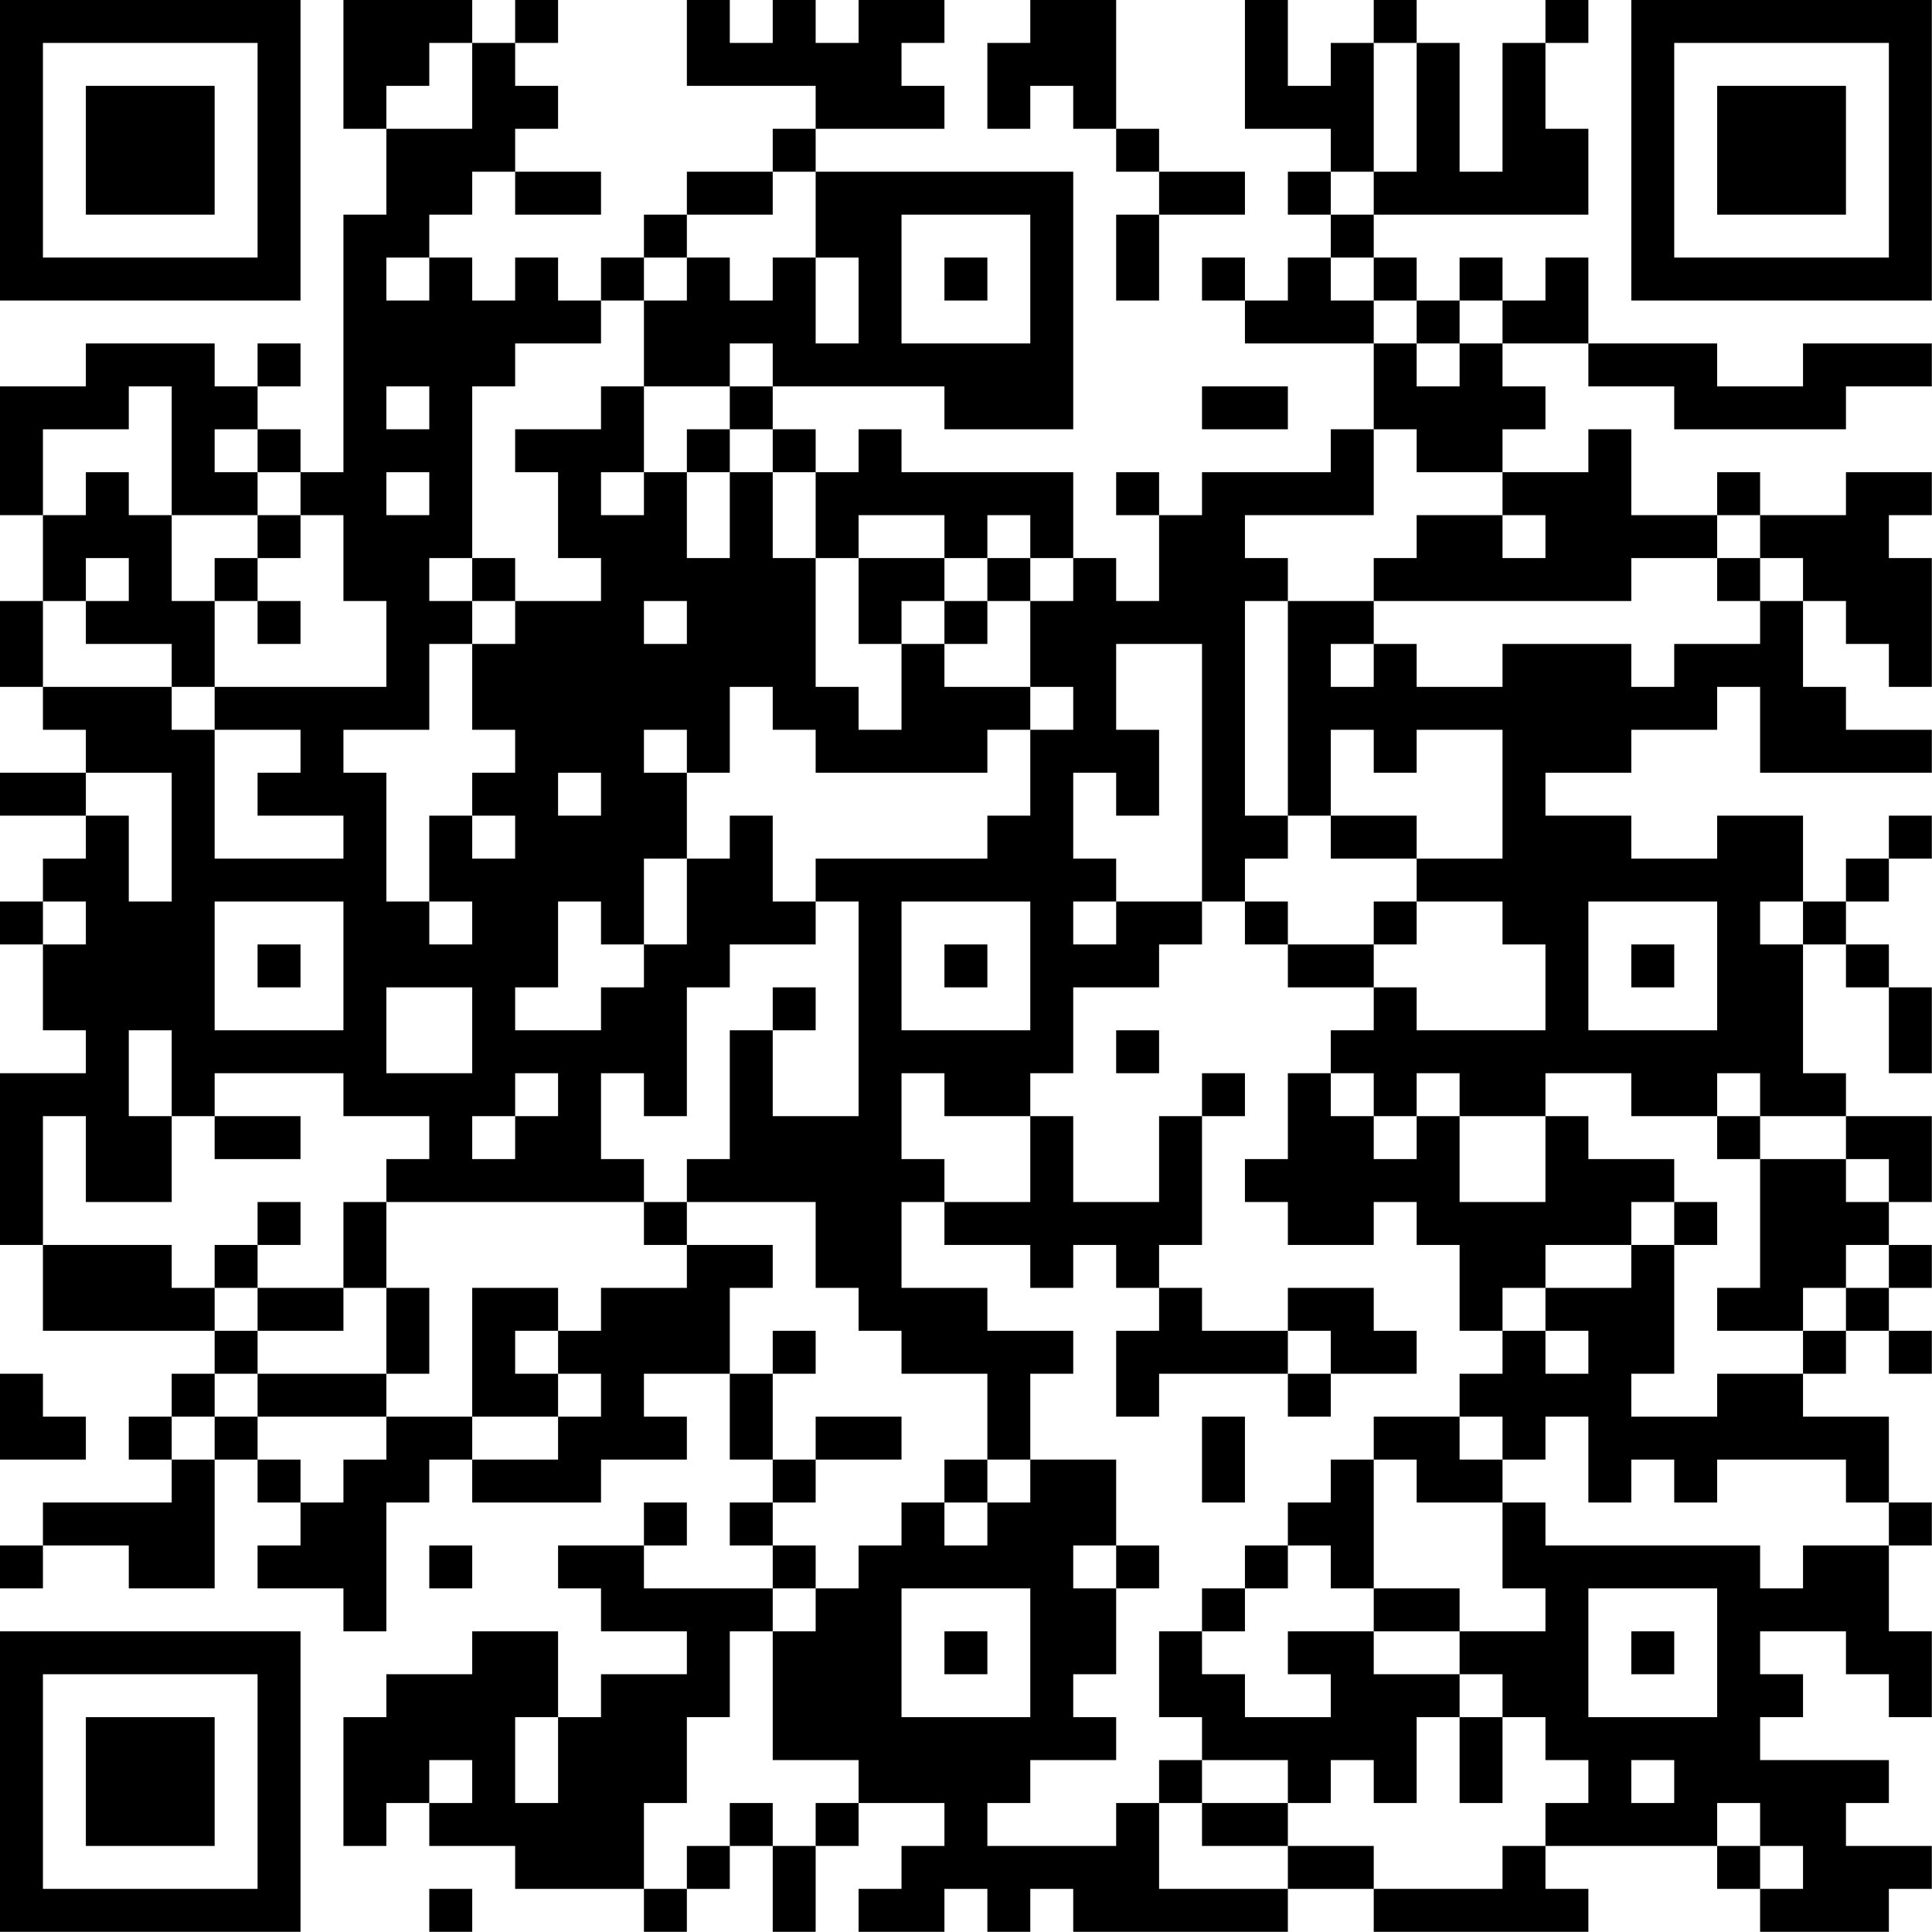 <?xml version="1.0" encoding="UTF-8"?>
<svg xmlns="http://www.w3.org/2000/svg" version="1.1" width="100" height="100" viewBox="0 0 100 100"><rect x="0" y="0" width="100" height="100" fill="#ffffff"/><g transform="scale(2.222)"><g transform="translate(0,0)"><path fill-rule="evenodd" d="M8 0L8 3L9 3L9 5L8 5L8 11L7 11L7 10L6 10L6 9L7 9L7 8L6 8L6 9L5 9L5 8L2 8L2 9L0 9L0 12L1 12L1 14L0 14L0 16L1 16L1 17L2 17L2 18L0 18L0 19L2 19L2 20L1 20L1 21L0 21L0 22L1 22L1 24L2 24L2 25L0 25L0 29L1 29L1 31L5 31L5 32L4 32L4 33L3 33L3 34L4 34L4 35L1 35L1 36L0 36L0 37L1 37L1 36L3 36L3 37L5 37L5 34L6 34L6 35L7 35L7 36L6 36L6 37L8 37L8 38L9 38L9 35L10 35L10 34L11 34L11 35L14 35L14 34L16 34L16 33L15 33L15 32L17 32L17 34L18 34L18 35L17 35L17 36L18 36L18 37L15 37L15 36L16 36L16 35L15 35L15 36L13 36L13 37L14 37L14 38L16 38L16 39L14 39L14 40L13 40L13 38L11 38L11 39L9 39L9 40L8 40L8 43L9 43L9 42L10 42L10 43L12 43L12 44L15 44L15 45L16 45L16 44L17 44L17 43L18 43L18 45L19 45L19 43L20 43L20 42L22 42L22 43L21 43L21 44L20 44L20 45L22 45L22 44L23 44L23 45L24 45L24 44L25 44L25 45L30 45L30 44L32 44L32 45L37 45L37 44L36 44L36 43L40 43L40 44L41 44L41 45L44 45L44 44L45 44L45 43L43 43L43 42L44 42L44 41L41 41L41 40L42 40L42 39L41 39L41 38L43 38L43 39L44 39L44 40L45 40L45 38L44 38L44 36L45 36L45 35L44 35L44 33L42 33L42 32L43 32L43 31L44 31L44 32L45 32L45 31L44 31L44 30L45 30L45 29L44 29L44 28L45 28L45 26L43 26L43 25L42 25L42 22L43 22L43 23L44 23L44 25L45 25L45 23L44 23L44 22L43 22L43 21L44 21L44 20L45 20L45 19L44 19L44 20L43 20L43 21L42 21L42 19L40 19L40 20L38 20L38 19L36 19L36 18L38 18L38 17L40 17L40 16L41 16L41 18L45 18L45 17L43 17L43 16L42 16L42 14L43 14L43 15L44 15L44 16L45 16L45 13L44 13L44 12L45 12L45 11L43 11L43 12L41 12L41 11L40 11L40 12L38 12L38 10L37 10L37 11L35 11L35 10L36 10L36 9L35 9L35 8L37 8L37 9L39 9L39 10L43 10L43 9L45 9L45 8L42 8L42 9L40 9L40 8L37 8L37 6L36 6L36 7L35 7L35 6L34 6L34 7L33 7L33 6L32 6L32 5L37 5L37 3L36 3L36 1L37 1L37 0L36 0L36 1L35 1L35 4L34 4L34 1L33 1L33 0L32 0L32 1L31 1L31 2L30 2L30 0L29 0L29 3L31 3L31 4L30 4L30 5L31 5L31 6L30 6L30 7L29 7L29 6L28 6L28 7L29 7L29 8L32 8L32 10L31 10L31 11L28 11L28 12L27 12L27 11L26 11L26 12L27 12L27 14L26 14L26 13L25 13L25 11L21 11L21 10L20 10L20 11L19 11L19 10L18 10L18 9L22 9L22 10L25 10L25 4L19 4L19 3L22 3L22 2L21 2L21 1L22 1L22 0L20 0L20 1L19 1L19 0L18 0L18 1L17 1L17 0L16 0L16 2L19 2L19 3L18 3L18 4L16 4L16 5L15 5L15 6L14 6L14 7L13 7L13 6L12 6L12 7L11 7L11 6L10 6L10 5L11 5L11 4L12 4L12 5L14 5L14 4L12 4L12 3L13 3L13 2L12 2L12 1L13 1L13 0L12 0L12 1L11 1L11 0ZM24 0L24 1L23 1L23 3L24 3L24 2L25 2L25 3L26 3L26 4L27 4L27 5L26 5L26 7L27 7L27 5L29 5L29 4L27 4L27 3L26 3L26 0ZM10 1L10 2L9 2L9 3L11 3L11 1ZM32 1L32 4L31 4L31 5L32 5L32 4L33 4L33 1ZM18 4L18 5L16 5L16 6L15 6L15 7L14 7L14 8L12 8L12 9L11 9L11 13L10 13L10 14L11 14L11 15L10 15L10 17L8 17L8 18L9 18L9 21L10 21L10 22L11 22L11 21L10 21L10 19L11 19L11 20L12 20L12 19L11 19L11 18L12 18L12 17L11 17L11 15L12 15L12 14L14 14L14 13L13 13L13 11L12 11L12 10L14 10L14 9L15 9L15 11L14 11L14 12L15 12L15 11L16 11L16 13L17 13L17 11L18 11L18 13L19 13L19 16L20 16L20 17L21 17L21 15L22 15L22 16L24 16L24 17L23 17L23 18L19 18L19 17L18 17L18 16L17 16L17 18L16 18L16 17L15 17L15 18L16 18L16 20L15 20L15 22L14 22L14 21L13 21L13 23L12 23L12 24L14 24L14 23L15 23L15 22L16 22L16 20L17 20L17 19L18 19L18 21L19 21L19 22L17 22L17 23L16 23L16 26L15 26L15 25L14 25L14 27L15 27L15 28L9 28L9 27L10 27L10 26L8 26L8 25L5 25L5 26L4 26L4 24L3 24L3 26L4 26L4 28L2 28L2 26L1 26L1 29L4 29L4 30L5 30L5 31L6 31L6 32L5 32L5 33L4 33L4 34L5 34L5 33L6 33L6 34L7 34L7 35L8 35L8 34L9 34L9 33L11 33L11 34L13 34L13 33L14 33L14 32L13 32L13 31L14 31L14 30L16 30L16 29L18 29L18 30L17 30L17 32L18 32L18 34L19 34L19 35L18 35L18 36L19 36L19 37L18 37L18 38L17 38L17 40L16 40L16 42L15 42L15 44L16 44L16 43L17 43L17 42L18 42L18 43L19 43L19 42L20 42L20 41L18 41L18 38L19 38L19 37L20 37L20 36L21 36L21 35L22 35L22 36L23 36L23 35L24 35L24 34L26 34L26 36L25 36L25 37L26 37L26 39L25 39L25 40L26 40L26 41L24 41L24 42L23 42L23 43L26 43L26 42L27 42L27 44L30 44L30 43L32 43L32 44L35 44L35 43L36 43L36 42L37 42L37 41L36 41L36 40L35 40L35 39L34 39L34 38L36 38L36 37L35 37L35 35L36 35L36 36L41 36L41 37L42 37L42 36L44 36L44 35L43 35L43 34L40 34L40 35L39 35L39 34L38 34L38 35L37 35L37 33L36 33L36 34L35 34L35 33L34 33L34 32L35 32L35 31L36 31L36 32L37 32L37 31L36 31L36 30L38 30L38 29L39 29L39 32L38 32L38 33L40 33L40 32L42 32L42 31L43 31L43 30L44 30L44 29L43 29L43 30L42 30L42 31L40 31L40 30L41 30L41 27L43 27L43 28L44 28L44 27L43 27L43 26L41 26L41 25L40 25L40 26L38 26L38 25L36 25L36 26L34 26L34 25L33 25L33 26L32 26L32 25L31 25L31 24L32 24L32 23L33 23L33 24L36 24L36 22L35 22L35 21L33 21L33 20L35 20L35 17L33 17L33 18L32 18L32 17L31 17L31 19L30 19L30 14L32 14L32 15L31 15L31 16L32 16L32 15L33 15L33 16L35 16L35 15L38 15L38 16L39 16L39 15L41 15L41 14L42 14L42 13L41 13L41 12L40 12L40 13L38 13L38 14L32 14L32 13L33 13L33 12L35 12L35 13L36 13L36 12L35 12L35 11L33 11L33 10L32 10L32 12L29 12L29 13L30 13L30 14L29 14L29 19L30 19L30 20L29 20L29 21L28 21L28 15L26 15L26 17L27 17L27 19L26 19L26 18L25 18L25 20L26 20L26 21L25 21L25 22L26 22L26 21L28 21L28 22L27 22L27 23L25 23L25 25L24 25L24 26L22 26L22 25L21 25L21 27L22 27L22 28L21 28L21 30L23 30L23 31L25 31L25 32L24 32L24 34L23 34L23 32L21 32L21 31L20 31L20 30L19 30L19 28L16 28L16 27L17 27L17 24L18 24L18 26L20 26L20 21L19 21L19 20L23 20L23 19L24 19L24 17L25 17L25 16L24 16L24 14L25 14L25 13L24 13L24 12L23 12L23 13L22 13L22 12L20 12L20 13L19 13L19 11L18 11L18 10L17 10L17 9L18 9L18 8L17 8L17 9L15 9L15 7L16 7L16 6L17 6L17 7L18 7L18 6L19 6L19 8L20 8L20 6L19 6L19 4ZM21 5L21 8L24 8L24 5ZM9 6L9 7L10 7L10 6ZM22 6L22 7L23 7L23 6ZM31 6L31 7L32 7L32 8L33 8L33 9L34 9L34 8L35 8L35 7L34 7L34 8L33 8L33 7L32 7L32 6ZM3 9L3 10L1 10L1 12L2 12L2 11L3 11L3 12L4 12L4 14L5 14L5 16L4 16L4 15L2 15L2 14L3 14L3 13L2 13L2 14L1 14L1 16L4 16L4 17L5 17L5 20L8 20L8 19L6 19L6 18L7 18L7 17L5 17L5 16L9 16L9 14L8 14L8 12L7 12L7 11L6 11L6 10L5 10L5 11L6 11L6 12L4 12L4 9ZM9 9L9 10L10 10L10 9ZM28 9L28 10L30 10L30 9ZM16 10L16 11L17 11L17 10ZM9 11L9 12L10 12L10 11ZM6 12L6 13L5 13L5 14L6 14L6 15L7 15L7 14L6 14L6 13L7 13L7 12ZM11 13L11 14L12 14L12 13ZM20 13L20 15L21 15L21 14L22 14L22 15L23 15L23 14L24 14L24 13L23 13L23 14L22 14L22 13ZM40 13L40 14L41 14L41 13ZM15 14L15 15L16 15L16 14ZM2 18L2 19L3 19L3 21L4 21L4 18ZM13 18L13 19L14 19L14 18ZM31 19L31 20L33 20L33 19ZM1 21L1 22L2 22L2 21ZM5 21L5 24L8 24L8 21ZM21 21L21 24L24 24L24 21ZM29 21L29 22L30 22L30 23L32 23L32 22L33 22L33 21L32 21L32 22L30 22L30 21ZM37 21L37 24L40 24L40 21ZM41 21L41 22L42 22L42 21ZM6 22L6 23L7 23L7 22ZM22 22L22 23L23 23L23 22ZM38 22L38 23L39 23L39 22ZM9 23L9 25L11 25L11 23ZM18 23L18 24L19 24L19 23ZM26 24L26 25L27 25L27 24ZM12 25L12 26L11 26L11 27L12 27L12 26L13 26L13 25ZM28 25L28 26L27 26L27 28L25 28L25 26L24 26L24 28L22 28L22 29L24 29L24 30L25 30L25 29L26 29L26 30L27 30L27 31L26 31L26 33L27 33L27 32L30 32L30 33L31 33L31 32L33 32L33 31L32 31L32 30L30 30L30 31L28 31L28 30L27 30L27 29L28 29L28 26L29 26L29 25ZM30 25L30 27L29 27L29 28L30 28L30 29L32 29L32 28L33 28L33 29L34 29L34 31L35 31L35 30L36 30L36 29L38 29L38 28L39 28L39 29L40 29L40 28L39 28L39 27L37 27L37 26L36 26L36 28L34 28L34 26L33 26L33 27L32 27L32 26L31 26L31 25ZM5 26L5 27L7 27L7 26ZM40 26L40 27L41 27L41 26ZM6 28L6 29L5 29L5 30L6 30L6 31L8 31L8 30L9 30L9 32L6 32L6 33L9 33L9 32L10 32L10 30L9 30L9 28L8 28L8 30L6 30L6 29L7 29L7 28ZM15 28L15 29L16 29L16 28ZM11 30L11 33L13 33L13 32L12 32L12 31L13 31L13 30ZM18 31L18 32L19 32L19 31ZM30 31L30 32L31 32L31 31ZM0 32L0 34L2 34L2 33L1 33L1 32ZM19 33L19 34L21 34L21 33ZM28 33L28 35L29 35L29 33ZM32 33L32 34L31 34L31 35L30 35L30 36L29 36L29 37L28 37L28 38L27 38L27 40L28 40L28 41L27 41L27 42L28 42L28 43L30 43L30 42L31 42L31 41L32 41L32 42L33 42L33 40L34 40L34 42L35 42L35 40L34 40L34 39L32 39L32 38L34 38L34 37L32 37L32 34L33 34L33 35L35 35L35 34L34 34L34 33ZM22 34L22 35L23 35L23 34ZM10 36L10 37L11 37L11 36ZM26 36L26 37L27 37L27 36ZM30 36L30 37L29 37L29 38L28 38L28 39L29 39L29 40L31 40L31 39L30 39L30 38L32 38L32 37L31 37L31 36ZM21 37L21 40L24 40L24 37ZM37 37L37 40L40 40L40 37ZM22 38L22 39L23 39L23 38ZM38 38L38 39L39 39L39 38ZM12 40L12 42L13 42L13 40ZM10 41L10 42L11 42L11 41ZM28 41L28 42L30 42L30 41ZM38 41L38 42L39 42L39 41ZM40 42L40 43L41 43L41 44L42 44L42 43L41 43L41 42ZM10 44L10 45L11 45L11 44ZM0 0L0 7L7 7L7 0ZM1 1L1 6L6 6L6 1ZM2 2L2 5L5 5L5 2ZM38 0L38 7L45 7L45 0ZM39 1L39 6L44 6L44 1ZM40 2L40 5L43 5L43 2ZM0 38L0 45L7 45L7 38ZM1 39L1 44L6 44L6 39ZM2 40L2 43L5 43L5 40Z" fill="#000000"/></g></g></svg>
